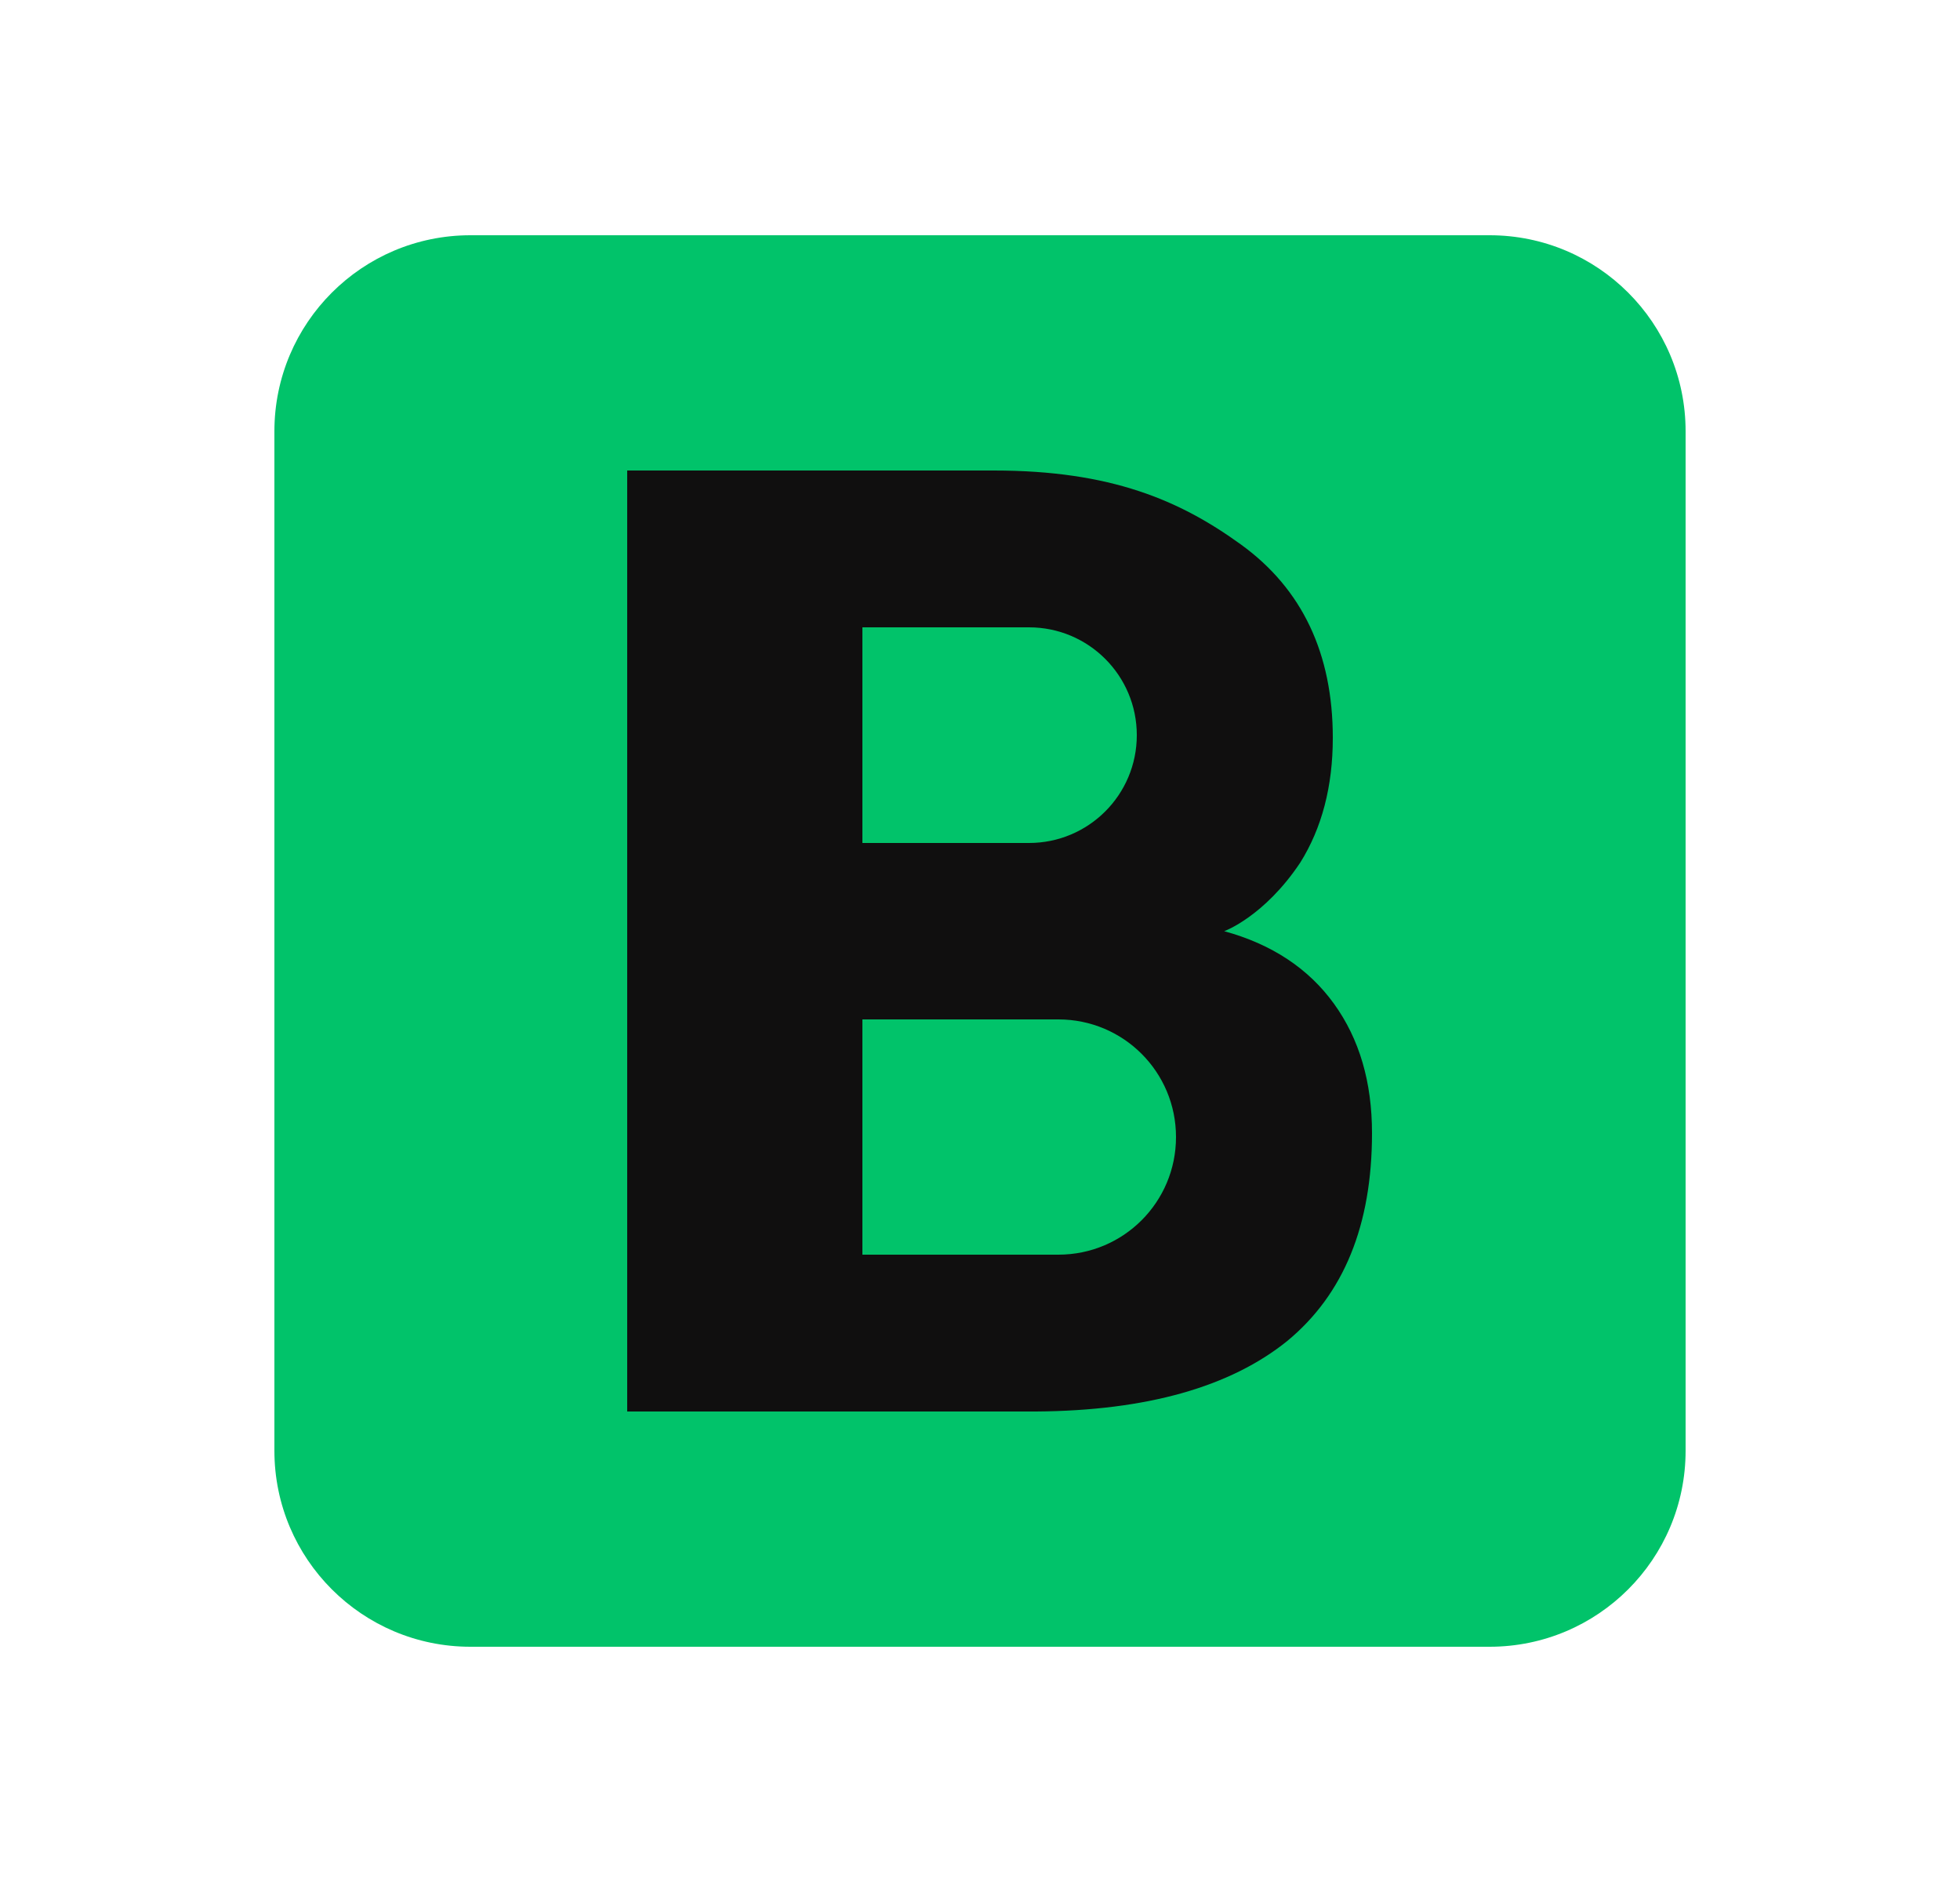 <svg width="25" height="24" viewBox="0 0 25 24" fill="none" xmlns="http://www.w3.org/2000/svg">
<g clip-path="url(#clip0_68_552)">
<path d="M21.5 18.5C21.5 19.881 20.381 21 19 21H6C4.62 21 3.5 19.881 3.5 18.5V5.5C3.5 4.119 4.62 3 6 3H19C20.381 3 21.5 4.119 21.5 5.5V18.5Z" fill="#01C36A"/>
<path d="M17.015 12.8C16.69 12.35 16.22 12.04 15.615 11.875C15.615 11.875 16.125 11.69 16.585 11C16.86 10.56 17 10.03 17 9.41C17 8.335 16.61 7.51 15.83 6.945C15.05 6.38 14.17 6 12.675 6H8V18H13.215C14.63 17.99 15.695 17.685 16.42 17.1C17.14 16.505 17.5 15.625 17.5 14.45C17.5 13.8 17.34 13.25 17.015 12.8ZM11 8C11 8 13.085 8 13.125 8C13.885 8 14.5 8.615 14.5 9.375C14.5 10.135 13.885 10.75 13.125 10.75C13.085 10.75 11 10.75 11 10.75V8ZM13.5 16H11V13H13.5C14.33 13 15 13.67 15 14.5C15 15.33 14.33 16 13.5 16Z" fill="#100F0F"/>
</g>
<defs>
<clipPath id="clip0_68_552">
<rect width="24" height="24" fill="white" transform="translate(0.5)"/>
</clipPath>
</defs>
</svg>
